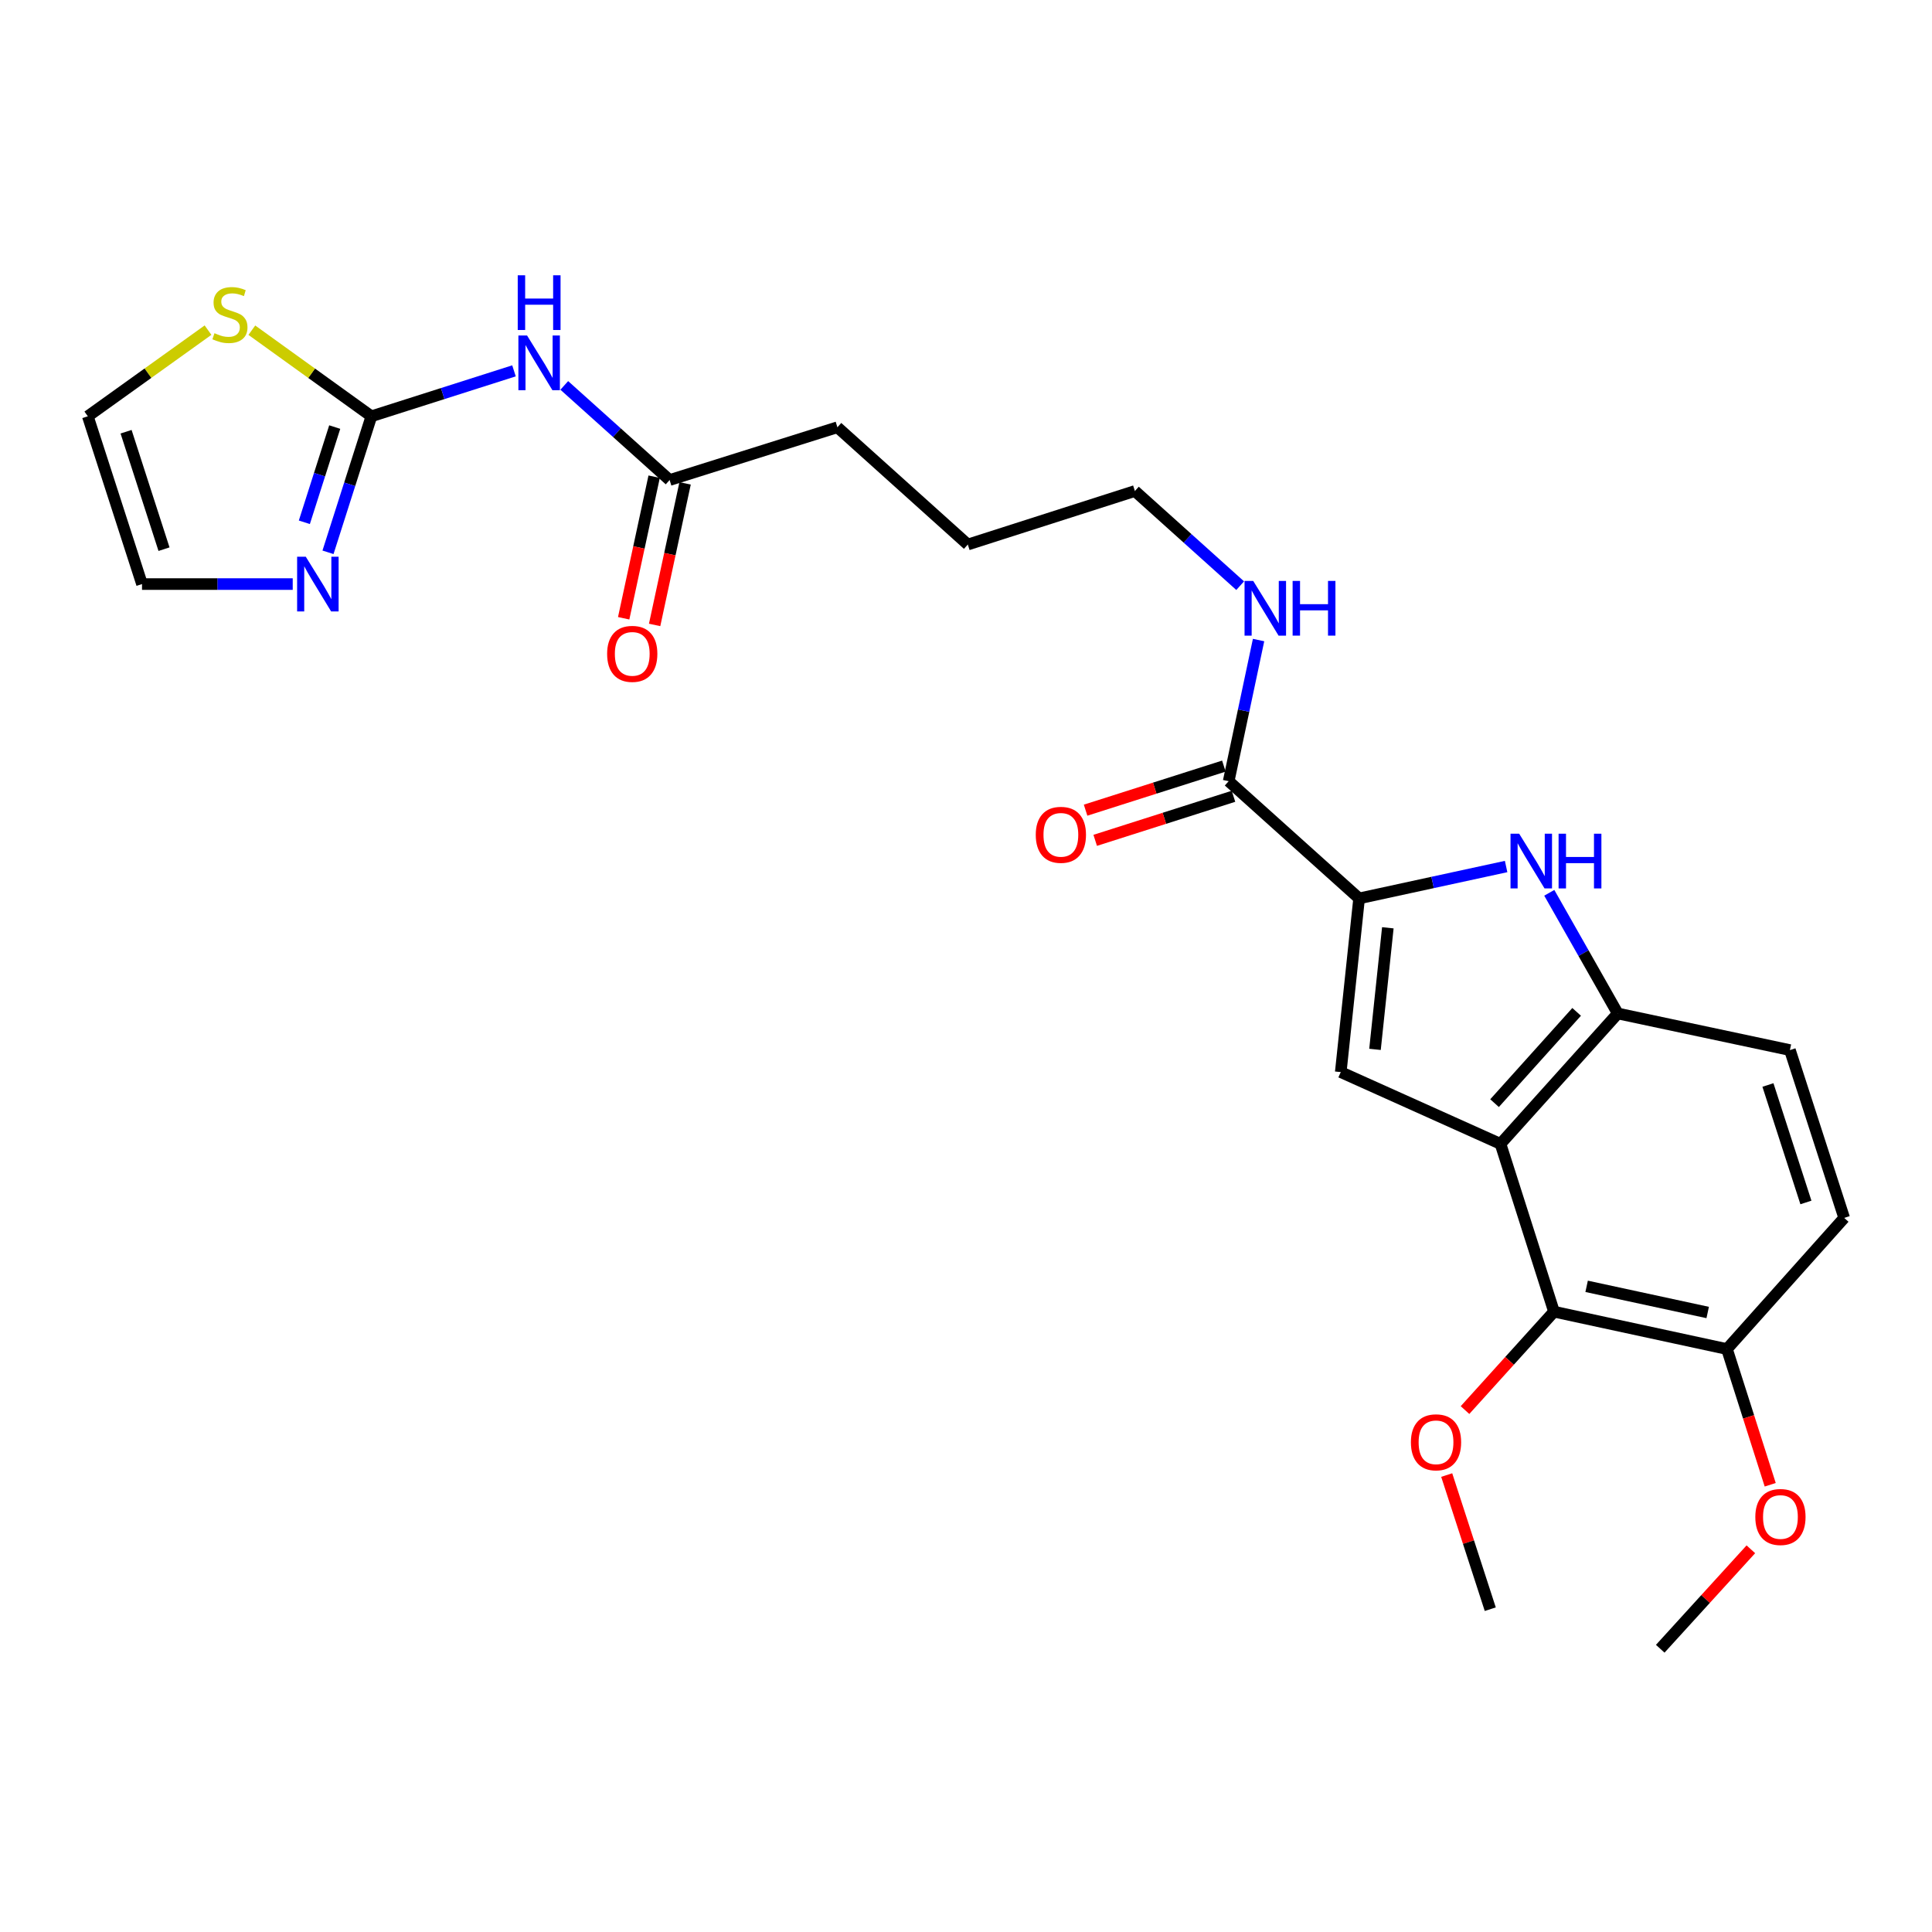 <?xml version='1.0' encoding='iso-8859-1'?>
<svg version='1.1' baseProfile='full'
              xmlns='http://www.w3.org/2000/svg'
                      xmlns:rdkit='http://www.rdkit.org/xml'
                      xmlns:xlink='http://www.w3.org/1999/xlink'
                  xml:space='preserve'
width='1000px' height='1000px' viewBox='0 0 1000 1000'>
<!-- END OF HEADER -->
<rect style='opacity:1.0;fill:#FFFFFF;stroke:none' width='1000' height='1000' x='0' y='0'> </rect>
<path class='bond-1' d='M 776.658,592.073 L 693.974,554.919' style='fill:none;fill-rule:evenodd;stroke:#000000;stroke-width:6px;stroke-linecap:butt;stroke-linejoin:miter;stroke-opacity:1' />
<path class='bond-4' d='M 776.658,592.073 L 837.356,524.575' style='fill:none;fill-rule:evenodd;stroke:#000000;stroke-width:6px;stroke-linecap:butt;stroke-linejoin:miter;stroke-opacity:1' />
<path class='bond-4' d='M 773.578,570.991 L 816.066,523.742' style='fill:none;fill-rule:evenodd;stroke:#000000;stroke-width:6px;stroke-linecap:butt;stroke-linejoin:miter;stroke-opacity:1' />
<path class='bond-6' d='M 776.658,592.073 L 804.344,678.918' style='fill:none;fill-rule:evenodd;stroke:#000000;stroke-width:6px;stroke-linecap:butt;stroke-linejoin:miter;stroke-opacity:1' />
<path class='bond-0' d='M 703.47,465.015 L 693.974,554.919' style='fill:none;fill-rule:evenodd;stroke:#000000;stroke-width:6px;stroke-linecap:butt;stroke-linejoin:miter;stroke-opacity:1' />
<path class='bond-0' d='M 718.342,480.222 L 711.695,543.155' style='fill:none;fill-rule:evenodd;stroke:#000000;stroke-width:6px;stroke-linecap:butt;stroke-linejoin:miter;stroke-opacity:1' />
<path class='bond-8' d='M 703.47,465.015 L 635.962,404.345' style='fill:none;fill-rule:evenodd;stroke:#000000;stroke-width:6px;stroke-linecap:butt;stroke-linejoin:miter;stroke-opacity:1' />
<path class='bond-26' d='M 703.47,465.015 L 741.516,456.763' style='fill:none;fill-rule:evenodd;stroke:#000000;stroke-width:6px;stroke-linecap:butt;stroke-linejoin:miter;stroke-opacity:1' />
<path class='bond-26' d='M 741.516,456.763 L 779.562,448.511' style='fill:none;fill-rule:evenodd;stroke:#0000FF;stroke-width:6px;stroke-linecap:butt;stroke-linejoin:miter;stroke-opacity:1' />
<path class='bond-2' d='M 801.906,462.115 L 819.631,493.345' style='fill:none;fill-rule:evenodd;stroke:#0000FF;stroke-width:6px;stroke-linecap:butt;stroke-linejoin:miter;stroke-opacity:1' />
<path class='bond-2' d='M 819.631,493.345 L 837.356,524.575' style='fill:none;fill-rule:evenodd;stroke:#000000;stroke-width:6px;stroke-linecap:butt;stroke-linejoin:miter;stroke-opacity:1' />
<path class='bond-3' d='M 192.232,215.469 L 229.137,203.709' style='fill:none;fill-rule:evenodd;stroke:#000000;stroke-width:6px;stroke-linecap:butt;stroke-linejoin:miter;stroke-opacity:1' />
<path class='bond-3' d='M 229.137,203.709 L 266.041,191.95' style='fill:none;fill-rule:evenodd;stroke:#0000FF;stroke-width:6px;stroke-linecap:butt;stroke-linejoin:miter;stroke-opacity:1' />
<path class='bond-7' d='M 192.232,215.469 L 181.002,250.672' style='fill:none;fill-rule:evenodd;stroke:#000000;stroke-width:6px;stroke-linecap:butt;stroke-linejoin:miter;stroke-opacity:1' />
<path class='bond-7' d='M 181.002,250.672 L 169.773,285.875' style='fill:none;fill-rule:evenodd;stroke:#0000FF;stroke-width:6px;stroke-linecap:butt;stroke-linejoin:miter;stroke-opacity:1' />
<path class='bond-7' d='M 173.251,221.05 L 165.39,245.692' style='fill:none;fill-rule:evenodd;stroke:#000000;stroke-width:6px;stroke-linecap:butt;stroke-linejoin:miter;stroke-opacity:1' />
<path class='bond-7' d='M 165.39,245.692 L 157.529,270.334' style='fill:none;fill-rule:evenodd;stroke:#0000FF;stroke-width:6px;stroke-linecap:butt;stroke-linejoin:miter;stroke-opacity:1' />
<path class='bond-9' d='M 192.232,215.469 L 161.292,193.189' style='fill:none;fill-rule:evenodd;stroke:#000000;stroke-width:6px;stroke-linecap:butt;stroke-linejoin:miter;stroke-opacity:1' />
<path class='bond-9' d='M 161.292,193.189 L 130.352,170.909' style='fill:none;fill-rule:evenodd;stroke:#CCCC00;stroke-width:6px;stroke-linecap:butt;stroke-linejoin:miter;stroke-opacity:1' />
<path class='bond-14' d='M 837.356,524.575 L 926.459,543.521' style='fill:none;fill-rule:evenodd;stroke:#000000;stroke-width:6px;stroke-linecap:butt;stroke-linejoin:miter;stroke-opacity:1' />
<path class='bond-5' d='M 292.069,199.487 L 319.331,223.975' style='fill:none;fill-rule:evenodd;stroke:#0000FF;stroke-width:6px;stroke-linecap:butt;stroke-linejoin:miter;stroke-opacity:1' />
<path class='bond-5' d='M 319.331,223.975 L 346.594,248.463' style='fill:none;fill-rule:evenodd;stroke:#000000;stroke-width:6px;stroke-linecap:butt;stroke-linejoin:miter;stroke-opacity:1' />
<path class='bond-11' d='M 804.344,678.918 L 893.866,698.265' style='fill:none;fill-rule:evenodd;stroke:#000000;stroke-width:6px;stroke-linecap:butt;stroke-linejoin:miter;stroke-opacity:1' />
<path class='bond-11' d='M 821.234,665.803 L 883.899,679.345' style='fill:none;fill-rule:evenodd;stroke:#000000;stroke-width:6px;stroke-linecap:butt;stroke-linejoin:miter;stroke-opacity:1' />
<path class='bond-19' d='M 804.344,678.918 L 781.316,704.388' style='fill:none;fill-rule:evenodd;stroke:#000000;stroke-width:6px;stroke-linecap:butt;stroke-linejoin:miter;stroke-opacity:1' />
<path class='bond-19' d='M 781.316,704.388 L 758.288,729.857' style='fill:none;fill-rule:evenodd;stroke:#FF0000;stroke-width:6px;stroke-linecap:butt;stroke-linejoin:miter;stroke-opacity:1' />
<path class='bond-12' d='M 151.513,302.314 L 112.509,302.314' style='fill:none;fill-rule:evenodd;stroke:#0000FF;stroke-width:6px;stroke-linecap:butt;stroke-linejoin:miter;stroke-opacity:1' />
<path class='bond-12' d='M 112.509,302.314 L 73.505,302.314' style='fill:none;fill-rule:evenodd;stroke:#000000;stroke-width:6px;stroke-linecap:butt;stroke-linejoin:miter;stroke-opacity:1' />
<path class='bond-15' d='M 633.474,396.538 L 597.687,407.942' style='fill:none;fill-rule:evenodd;stroke:#000000;stroke-width:6px;stroke-linecap:butt;stroke-linejoin:miter;stroke-opacity:1' />
<path class='bond-15' d='M 597.687,407.942 L 561.899,419.346' style='fill:none;fill-rule:evenodd;stroke:#FF0000;stroke-width:6px;stroke-linecap:butt;stroke-linejoin:miter;stroke-opacity:1' />
<path class='bond-15' d='M 638.45,412.152 L 602.662,423.556' style='fill:none;fill-rule:evenodd;stroke:#000000;stroke-width:6px;stroke-linecap:butt;stroke-linejoin:miter;stroke-opacity:1' />
<path class='bond-15' d='M 602.662,423.556 L 566.875,434.96' style='fill:none;fill-rule:evenodd;stroke:#FF0000;stroke-width:6px;stroke-linecap:butt;stroke-linejoin:miter;stroke-opacity:1' />
<path class='bond-18' d='M 635.962,404.345 L 643.698,367.817' style='fill:none;fill-rule:evenodd;stroke:#000000;stroke-width:6px;stroke-linecap:butt;stroke-linejoin:miter;stroke-opacity:1' />
<path class='bond-18' d='M 643.698,367.817 L 651.434,331.289' style='fill:none;fill-rule:evenodd;stroke:#0000FF;stroke-width:6px;stroke-linecap:butt;stroke-linejoin:miter;stroke-opacity:1' />
<path class='bond-13' d='M 107.674,170.876 L 76.564,193.173' style='fill:none;fill-rule:evenodd;stroke:#CCCC00;stroke-width:6px;stroke-linecap:butt;stroke-linejoin:miter;stroke-opacity:1' />
<path class='bond-13' d='M 76.564,193.173 L 45.455,215.469' style='fill:none;fill-rule:evenodd;stroke:#000000;stroke-width:6px;stroke-linecap:butt;stroke-linejoin:miter;stroke-opacity:1' />
<path class='bond-10' d='M 346.594,248.463 L 433.439,221.15' style='fill:none;fill-rule:evenodd;stroke:#000000;stroke-width:6px;stroke-linecap:butt;stroke-linejoin:miter;stroke-opacity:1' />
<path class='bond-16' d='M 338.584,246.739 L 330.699,283.377' style='fill:none;fill-rule:evenodd;stroke:#000000;stroke-width:6px;stroke-linecap:butt;stroke-linejoin:miter;stroke-opacity:1' />
<path class='bond-16' d='M 330.699,283.377 L 322.814,320.015' style='fill:none;fill-rule:evenodd;stroke:#FF0000;stroke-width:6px;stroke-linecap:butt;stroke-linejoin:miter;stroke-opacity:1' />
<path class='bond-16' d='M 354.605,250.187 L 346.72,286.825' style='fill:none;fill-rule:evenodd;stroke:#000000;stroke-width:6px;stroke-linecap:butt;stroke-linejoin:miter;stroke-opacity:1' />
<path class='bond-16' d='M 346.72,286.825 L 338.835,323.463' style='fill:none;fill-rule:evenodd;stroke:#FF0000;stroke-width:6px;stroke-linecap:butt;stroke-linejoin:miter;stroke-opacity:1' />
<path class='bond-17' d='M 893.866,698.265 L 954.545,630.384' style='fill:none;fill-rule:evenodd;stroke:#000000;stroke-width:6px;stroke-linecap:butt;stroke-linejoin:miter;stroke-opacity:1' />
<path class='bond-20' d='M 893.866,698.265 L 905.063,733.388' style='fill:none;fill-rule:evenodd;stroke:#000000;stroke-width:6px;stroke-linecap:butt;stroke-linejoin:miter;stroke-opacity:1' />
<path class='bond-20' d='M 905.063,733.388 L 916.26,768.511' style='fill:none;fill-rule:evenodd;stroke:#FF0000;stroke-width:6px;stroke-linecap:butt;stroke-linejoin:miter;stroke-opacity:1' />
<path class='bond-28' d='M 73.505,302.314 L 45.455,215.469' style='fill:none;fill-rule:evenodd;stroke:#000000;stroke-width:6px;stroke-linecap:butt;stroke-linejoin:miter;stroke-opacity:1' />
<path class='bond-28' d='M 84.891,284.25 L 65.256,223.459' style='fill:none;fill-rule:evenodd;stroke:#000000;stroke-width:6px;stroke-linecap:butt;stroke-linejoin:miter;stroke-opacity:1' />
<path class='bond-27' d='M 926.459,543.521 L 954.545,630.384' style='fill:none;fill-rule:evenodd;stroke:#000000;stroke-width:6px;stroke-linecap:butt;stroke-linejoin:miter;stroke-opacity:1' />
<path class='bond-27' d='M 915.079,561.592 L 934.74,622.396' style='fill:none;fill-rule:evenodd;stroke:#000000;stroke-width:6px;stroke-linecap:butt;stroke-linejoin:miter;stroke-opacity:1' />
<path class='bond-22' d='M 641.908,303.145 L 614.663,278.649' style='fill:none;fill-rule:evenodd;stroke:#0000FF;stroke-width:6px;stroke-linecap:butt;stroke-linejoin:miter;stroke-opacity:1' />
<path class='bond-22' d='M 614.663,278.649 L 587.419,254.153' style='fill:none;fill-rule:evenodd;stroke:#000000;stroke-width:6px;stroke-linecap:butt;stroke-linejoin:miter;stroke-opacity:1' />
<path class='bond-23' d='M 748.814,763.486 L 760.087,798.201' style='fill:none;fill-rule:evenodd;stroke:#FF0000;stroke-width:6px;stroke-linecap:butt;stroke-linejoin:miter;stroke-opacity:1' />
<path class='bond-23' d='M 760.087,798.201 L 771.36,832.916' style='fill:none;fill-rule:evenodd;stroke:#000000;stroke-width:6px;stroke-linecap:butt;stroke-linejoin:miter;stroke-opacity:1' />
<path class='bond-24' d='M 906.242,801.911 L 882.788,827.651' style='fill:none;fill-rule:evenodd;stroke:#FF0000;stroke-width:6px;stroke-linecap:butt;stroke-linejoin:miter;stroke-opacity:1' />
<path class='bond-24' d='M 882.788,827.651 L 859.334,853.391' style='fill:none;fill-rule:evenodd;stroke:#000000;stroke-width:6px;stroke-linecap:butt;stroke-linejoin:miter;stroke-opacity:1' />
<path class='bond-21' d='M 433.439,221.15 L 500.938,281.848' style='fill:none;fill-rule:evenodd;stroke:#000000;stroke-width:6px;stroke-linecap:butt;stroke-linejoin:miter;stroke-opacity:1' />
<path class='bond-25' d='M 587.419,254.153 L 500.938,281.848' style='fill:none;fill-rule:evenodd;stroke:#000000;stroke-width:6px;stroke-linecap:butt;stroke-linejoin:miter;stroke-opacity:1' />
<path  class='atom-3' d='M 786.322 431.527
L 795.602 446.527
Q 796.522 448.007, 798.002 450.687
Q 799.482 453.367, 799.562 453.527
L 799.562 431.527
L 803.322 431.527
L 803.322 459.847
L 799.442 459.847
L 789.482 443.447
Q 788.322 441.527, 787.082 439.327
Q 785.882 437.127, 785.522 436.447
L 785.522 459.847
L 781.842 459.847
L 781.842 431.527
L 786.322 431.527
' fill='#0000FF'/>
<path  class='atom-3' d='M 806.722 431.527
L 810.562 431.527
L 810.562 443.567
L 825.042 443.567
L 825.042 431.527
L 828.882 431.527
L 828.882 459.847
L 825.042 459.847
L 825.042 446.767
L 810.562 446.767
L 810.562 459.847
L 806.722 459.847
L 806.722 431.527
' fill='#0000FF'/>
<path  class='atom-6' d='M 272.799 173.641
L 282.079 188.641
Q 282.999 190.121, 284.479 192.801
Q 285.959 195.481, 286.039 195.641
L 286.039 173.641
L 289.799 173.641
L 289.799 201.961
L 285.919 201.961
L 275.959 185.561
Q 274.799 183.641, 273.559 181.441
Q 272.359 179.241, 271.999 178.561
L 271.999 201.961
L 268.319 201.961
L 268.319 173.641
L 272.799 173.641
' fill='#0000FF'/>
<path  class='atom-6' d='M 267.979 142.489
L 271.819 142.489
L 271.819 154.529
L 286.299 154.529
L 286.299 142.489
L 290.139 142.489
L 290.139 170.809
L 286.299 170.809
L 286.299 157.729
L 271.819 157.729
L 271.819 170.809
L 267.979 170.809
L 267.979 142.489
' fill='#0000FF'/>
<path  class='atom-8' d='M 158.268 288.154
L 167.548 303.154
Q 168.468 304.634, 169.948 307.314
Q 171.428 309.994, 171.508 310.154
L 171.508 288.154
L 175.268 288.154
L 175.268 316.474
L 171.388 316.474
L 161.428 300.074
Q 160.268 298.154, 159.028 295.954
Q 157.828 293.754, 157.468 293.074
L 157.468 316.474
L 153.788 316.474
L 153.788 288.154
L 158.268 288.154
' fill='#0000FF'/>
<path  class='atom-10' d='M 111.016 172.467
Q 111.336 172.587, 112.656 173.147
Q 113.976 173.707, 115.416 174.067
Q 116.896 174.387, 118.336 174.387
Q 121.016 174.387, 122.576 173.107
Q 124.136 171.787, 124.136 169.507
Q 124.136 167.947, 123.336 166.987
Q 122.576 166.027, 121.376 165.507
Q 120.176 164.987, 118.176 164.387
Q 115.656 163.627, 114.136 162.907
Q 112.656 162.187, 111.576 160.667
Q 110.536 159.147, 110.536 156.587
Q 110.536 153.027, 112.936 150.827
Q 115.376 148.627, 120.176 148.627
Q 123.456 148.627, 127.176 150.187
L 126.256 153.267
Q 122.856 151.867, 120.296 151.867
Q 117.536 151.867, 116.016 153.027
Q 114.496 154.147, 114.536 156.107
Q 114.536 157.627, 115.296 158.547
Q 116.096 159.467, 117.216 159.987
Q 118.376 160.507, 120.296 161.107
Q 122.856 161.907, 124.376 162.707
Q 125.896 163.507, 126.976 165.147
Q 128.096 166.747, 128.096 169.507
Q 128.096 173.427, 125.456 175.547
Q 122.856 177.627, 118.496 177.627
Q 115.976 177.627, 114.056 177.067
Q 112.176 176.547, 109.936 175.627
L 111.016 172.467
' fill='#CCCC00'/>
<path  class='atom-16' d='M 536.108 432.102
Q 536.108 425.302, 539.468 421.502
Q 542.828 417.702, 549.108 417.702
Q 555.388 417.702, 558.748 421.502
Q 562.108 425.302, 562.108 432.102
Q 562.108 438.982, 558.708 442.902
Q 555.308 446.782, 549.108 446.782
Q 542.868 446.782, 539.468 442.902
Q 536.108 439.022, 536.108 432.102
M 549.108 443.582
Q 553.428 443.582, 555.748 440.702
Q 558.108 437.782, 558.108 432.102
Q 558.108 426.542, 555.748 423.742
Q 553.428 420.902, 549.108 420.902
Q 544.788 420.902, 542.428 423.702
Q 540.108 426.502, 540.108 432.102
Q 540.108 437.822, 542.428 440.702
Q 544.788 443.582, 549.108 443.582
' fill='#FF0000'/>
<path  class='atom-17' d='M 314.248 338.438
Q 314.248 331.638, 317.608 327.838
Q 320.968 324.038, 327.248 324.038
Q 333.528 324.038, 336.888 327.838
Q 340.248 331.638, 340.248 338.438
Q 340.248 345.318, 336.848 349.238
Q 333.448 353.118, 327.248 353.118
Q 321.008 353.118, 317.608 349.238
Q 314.248 345.358, 314.248 338.438
M 327.248 349.918
Q 331.568 349.918, 333.888 347.038
Q 336.248 344.118, 336.248 338.438
Q 336.248 332.878, 333.888 330.078
Q 331.568 327.238, 327.248 327.238
Q 322.928 327.238, 320.568 330.038
Q 318.248 332.838, 318.248 338.438
Q 318.248 344.158, 320.568 347.038
Q 322.928 349.918, 327.248 349.918
' fill='#FF0000'/>
<path  class='atom-19' d='M 648.657 300.681
L 657.937 315.681
Q 658.857 317.161, 660.337 319.841
Q 661.817 322.521, 661.897 322.681
L 661.897 300.681
L 665.657 300.681
L 665.657 329.001
L 661.777 329.001
L 651.817 312.601
Q 650.657 310.681, 649.417 308.481
Q 648.217 306.281, 647.857 305.601
L 647.857 329.001
L 644.177 329.001
L 644.177 300.681
L 648.657 300.681
' fill='#0000FF'/>
<path  class='atom-19' d='M 669.057 300.681
L 672.897 300.681
L 672.897 312.721
L 687.377 312.721
L 687.377 300.681
L 691.217 300.681
L 691.217 329.001
L 687.377 329.001
L 687.377 315.921
L 672.897 315.921
L 672.897 329.001
L 669.057 329.001
L 669.057 300.681
' fill='#0000FF'/>
<path  class='atom-20' d='M 730.282 746.533
Q 730.282 739.733, 733.642 735.933
Q 737.002 732.133, 743.282 732.133
Q 749.562 732.133, 752.922 735.933
Q 756.282 739.733, 756.282 746.533
Q 756.282 753.413, 752.882 757.333
Q 749.482 761.213, 743.282 761.213
Q 737.042 761.213, 733.642 757.333
Q 730.282 753.453, 730.282 746.533
M 743.282 758.013
Q 747.602 758.013, 749.922 755.133
Q 752.282 752.213, 752.282 746.533
Q 752.282 740.973, 749.922 738.173
Q 747.602 735.333, 743.282 735.333
Q 738.962 735.333, 736.602 738.133
Q 734.282 740.933, 734.282 746.533
Q 734.282 752.253, 736.602 755.133
Q 738.962 758.013, 743.282 758.013
' fill='#FF0000'/>
<path  class='atom-21' d='M 908.552 785.19
Q 908.552 778.39, 911.912 774.59
Q 915.272 770.79, 921.552 770.79
Q 927.832 770.79, 931.192 774.59
Q 934.552 778.39, 934.552 785.19
Q 934.552 792.07, 931.152 795.99
Q 927.752 799.87, 921.552 799.87
Q 915.312 799.87, 911.912 795.99
Q 908.552 792.11, 908.552 785.19
M 921.552 796.67
Q 925.872 796.67, 928.192 793.79
Q 930.552 790.87, 930.552 785.19
Q 930.552 779.63, 928.192 776.83
Q 925.872 773.99, 921.552 773.99
Q 917.232 773.99, 914.872 776.79
Q 912.552 779.59, 912.552 785.19
Q 912.552 790.91, 914.872 793.79
Q 917.232 796.67, 921.552 796.67
' fill='#FF0000'/>
</svg>
